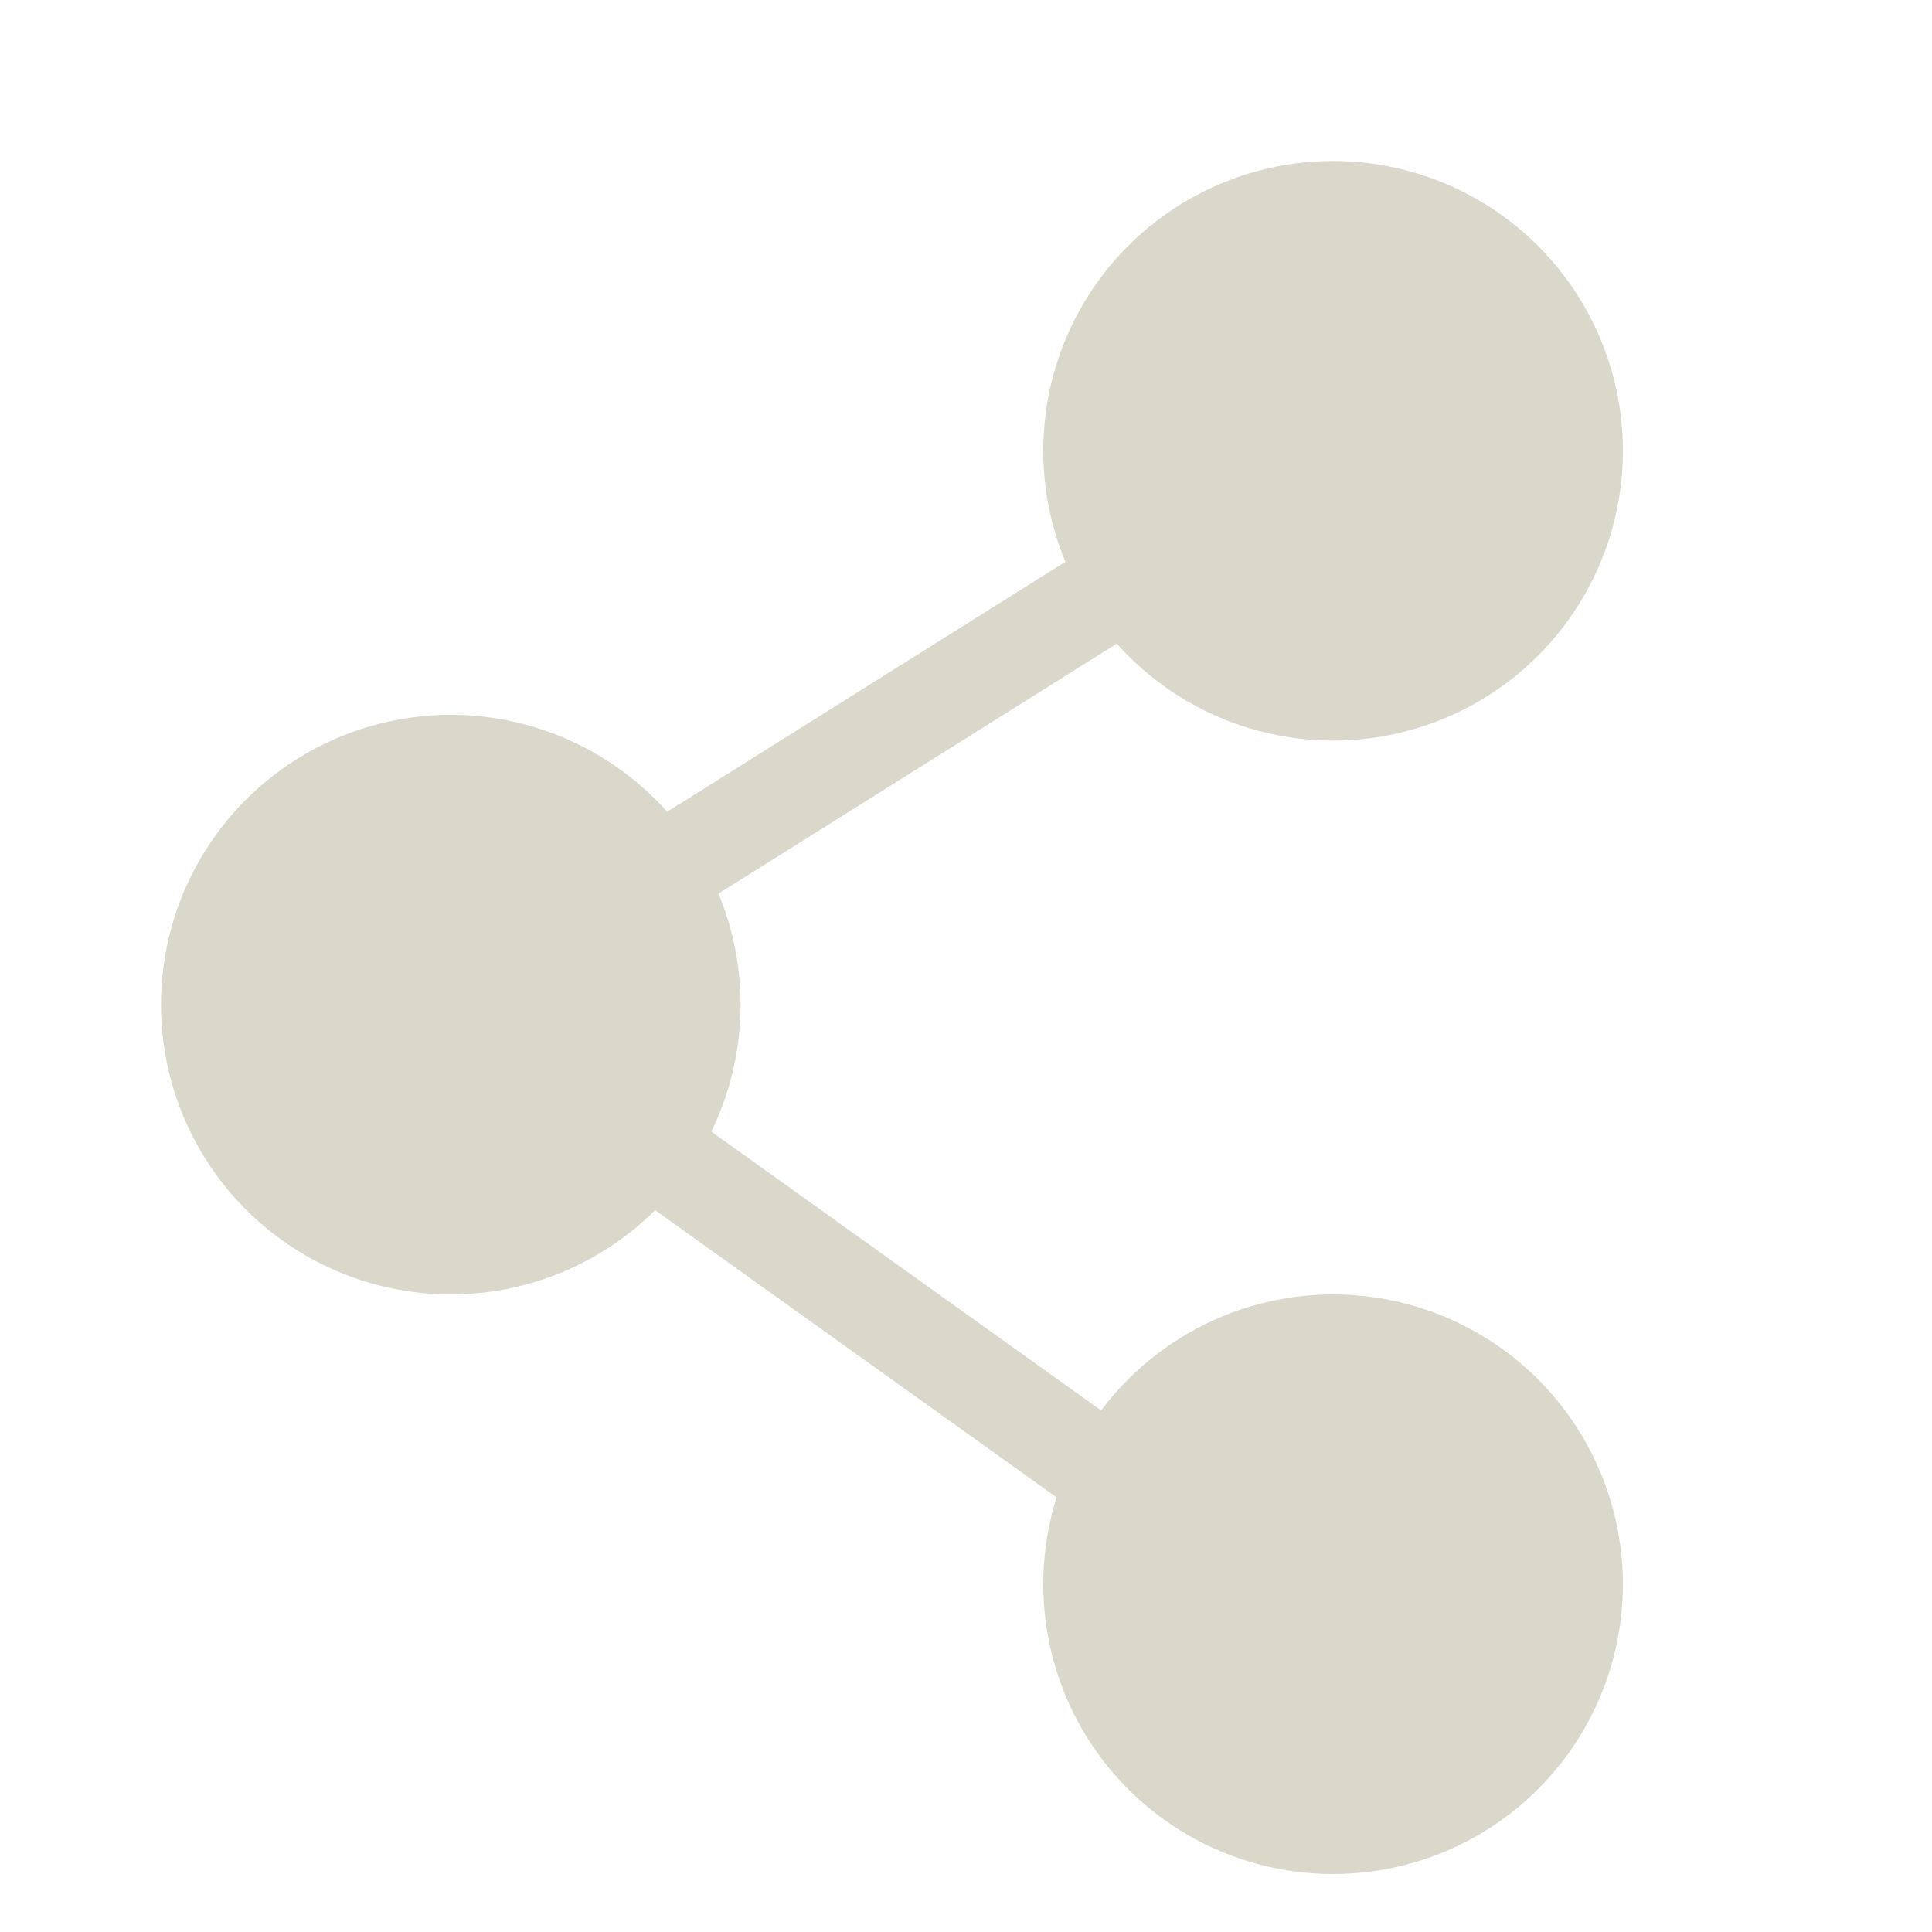 <?xml version="1.0" encoding="utf-8"?>
<!-- Generator: Adobe Illustrator 26.3.1, SVG Export Plug-In . SVG Version: 6.00 Build 0)  -->
<svg version="1.1" id="Layer_1" xmlns="http://www.w3.org/2000/svg" xmlns:xlink="http://www.w3.org/1999/xlink" x="0px" y="0px"
	 viewBox="0 0 30 30" style="enable-background:new 0 0 30 30;" xml:space="preserve">
<style type="text/css">
	.st0{fill:none;stroke:#D9D8CA;stroke-width:1.5;stroke-miterlimit:10;}
	.st1{fill:#D9D8CA;}
</style>
<g>
	<g>
		<polyline class="st0" points="20.7,7 7,15.6 20.7,25.4 		"/>
		<circle class="st1" cx="20.7" cy="7" r="4.5"/>
		<circle class="st1" cx="20.7" cy="24.6" r="4.5"/>
		<circle class="st1" cx="7" cy="15.6" r="4.5"/>
	</g>
</g>
</svg>
